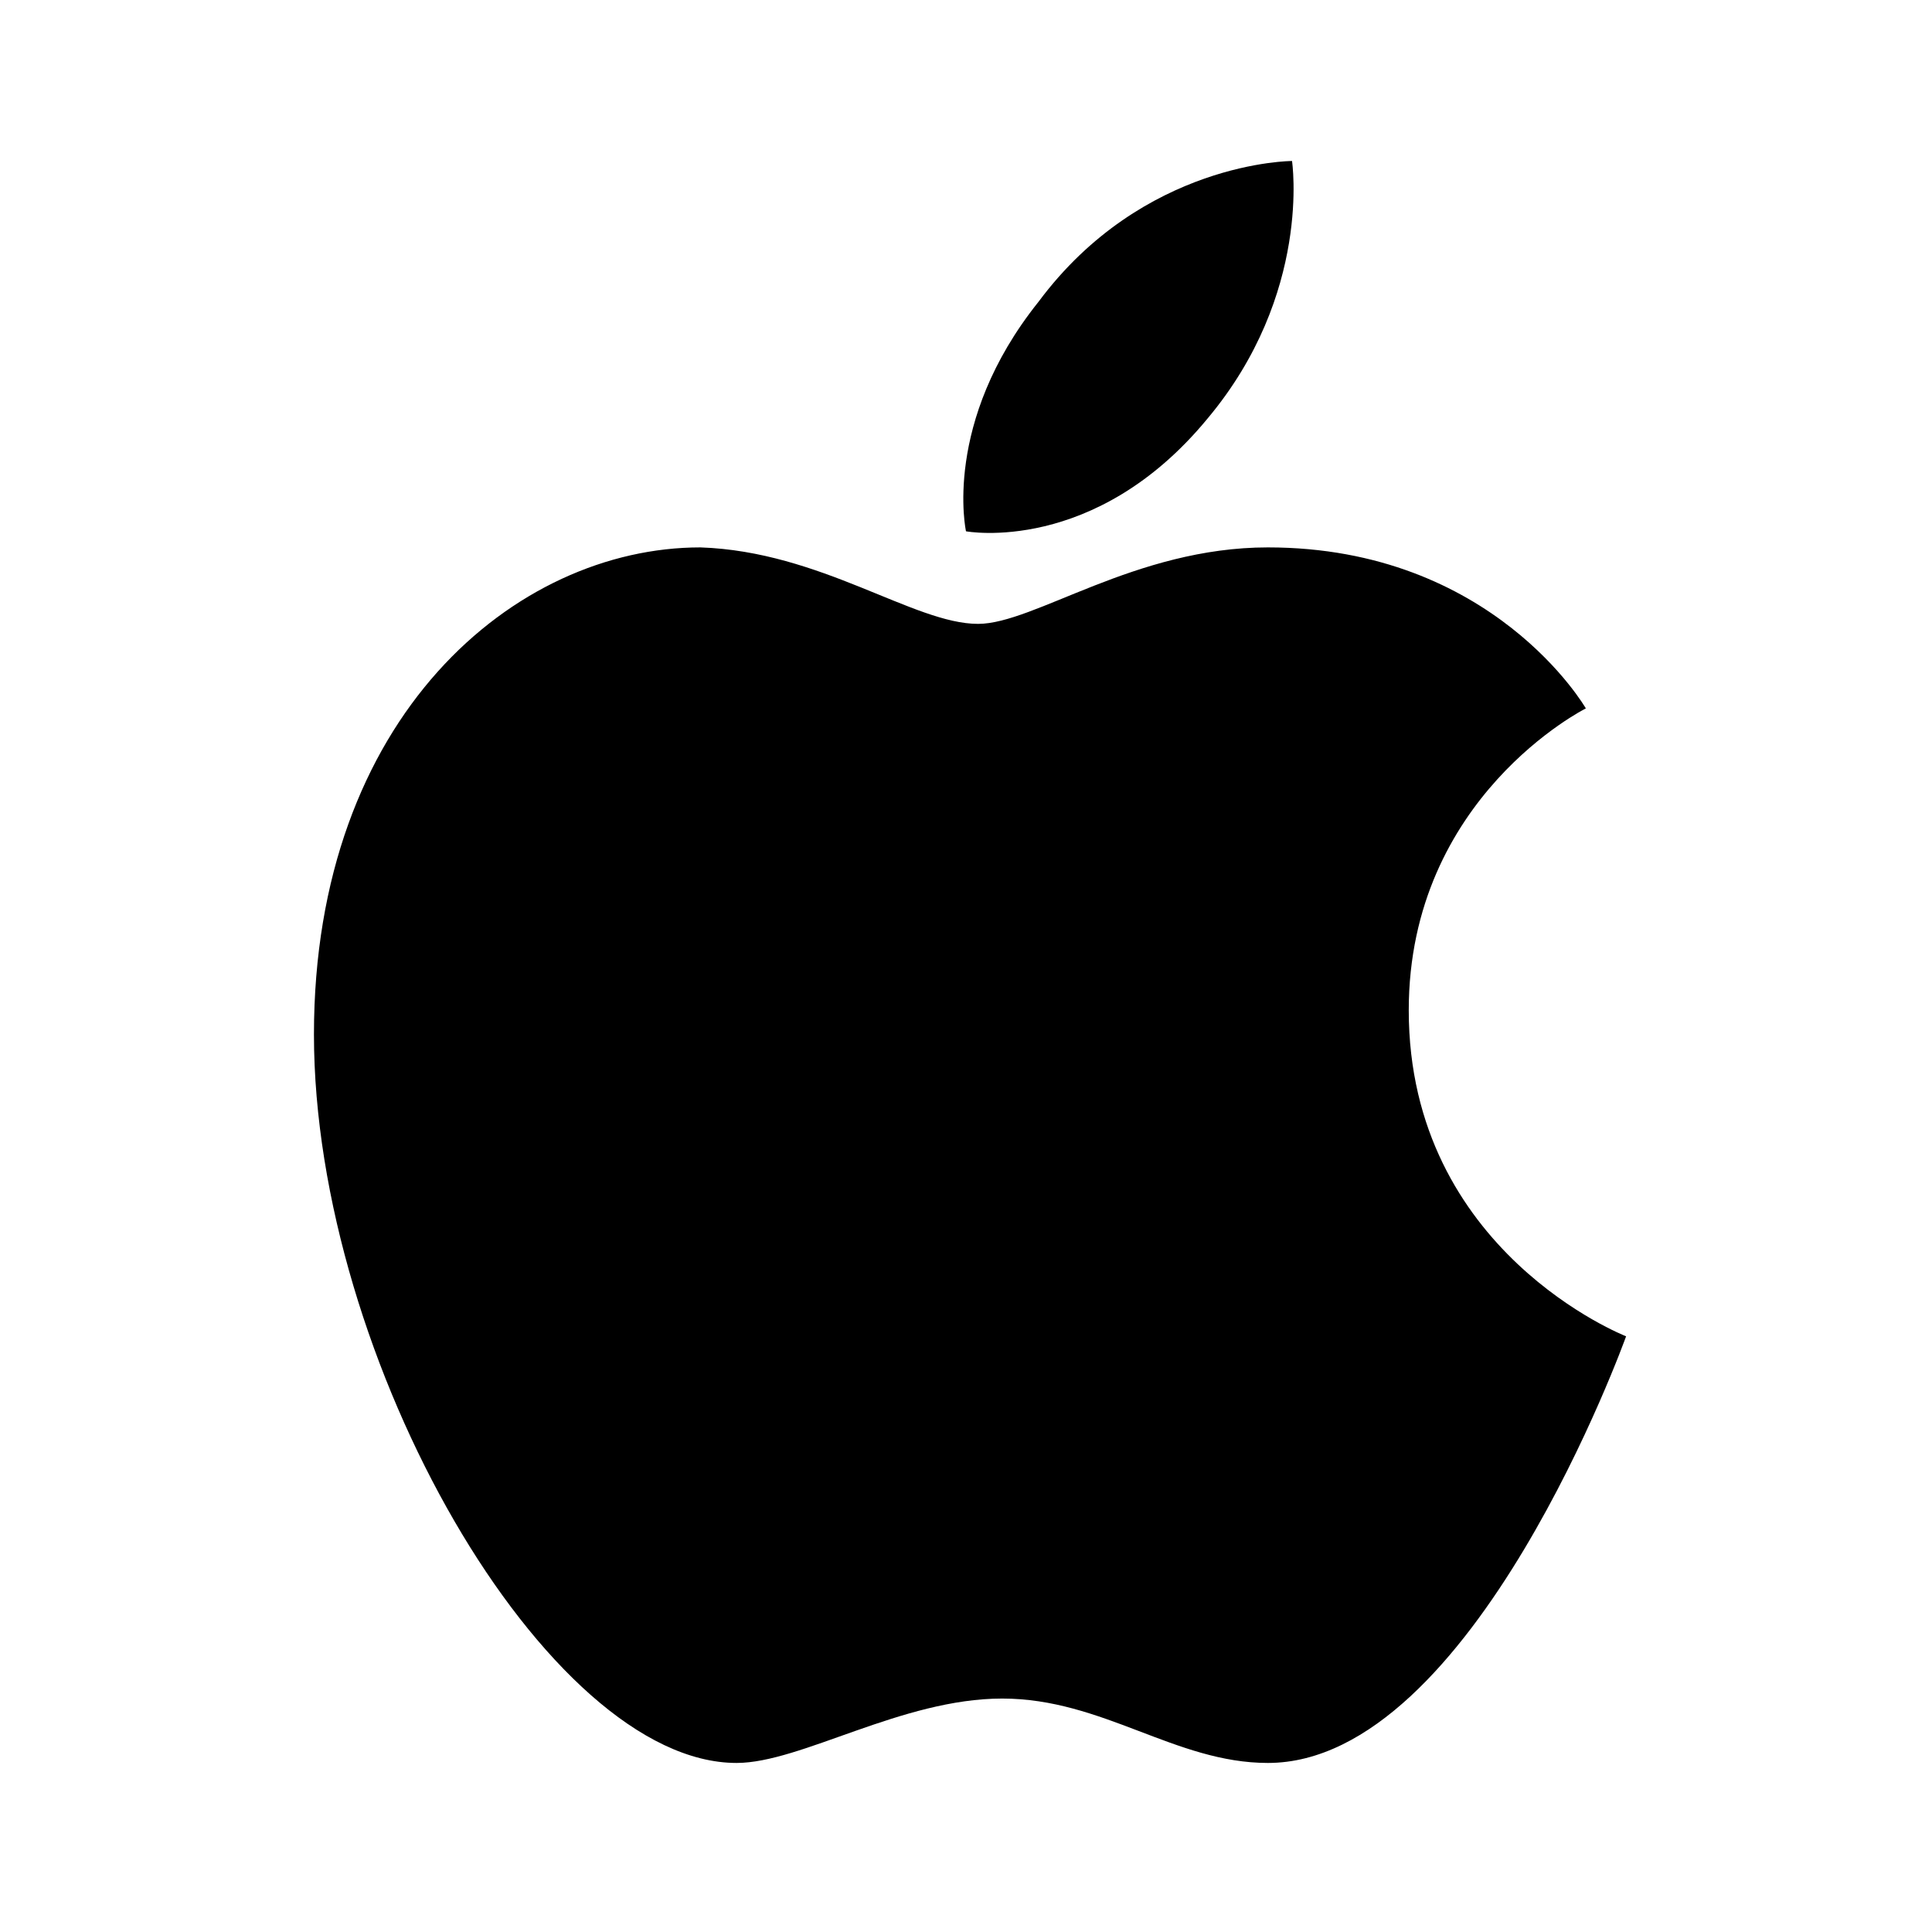 <?xml version="1.0" encoding="utf-8"?>
<!-- Generator: Adobe Illustrator 27.6.1, SVG Export Plug-In . SVG Version: 6.00 Build 0)  -->
<svg version="1.1" id="Calque_1" xmlns="http://www.w3.org/2000/svg" xmlns:xlink="http://www.w3.org/1999/xlink" x="0px" y="0px"
	 viewBox="0 0 48 48" style="enable-background:new 0 0 48 48;" xml:space="preserve">
<path d="M25.8,7.5c2.6-3.5,6.3-3.5,6.3-3.5s0.5,3.3-2.1,6.4c-2.8,3.4-6,2.8-6,2.8S23.4,10.5,25.8,7.5z M24.3,15.5
	c1.4,0,3.9-1.9,7.2-1.9c5.6,0,7.9,4,7.9,4S35,19.8,35,25.1c0,6,5.4,8.1,5.4,8.1s-3.8,10.6-8.9,10.6c-2.3,0-4.1-1.6-6.6-1.6
	s-5,1.6-6.6,1.6c-4.7,0-10.5-10-10.5-18.1c0-7.9,5-12.1,9.6-12.1C20.4,13.7,22.7,15.5,24.3,15.5L24.3,15.5z"/>
</svg>
